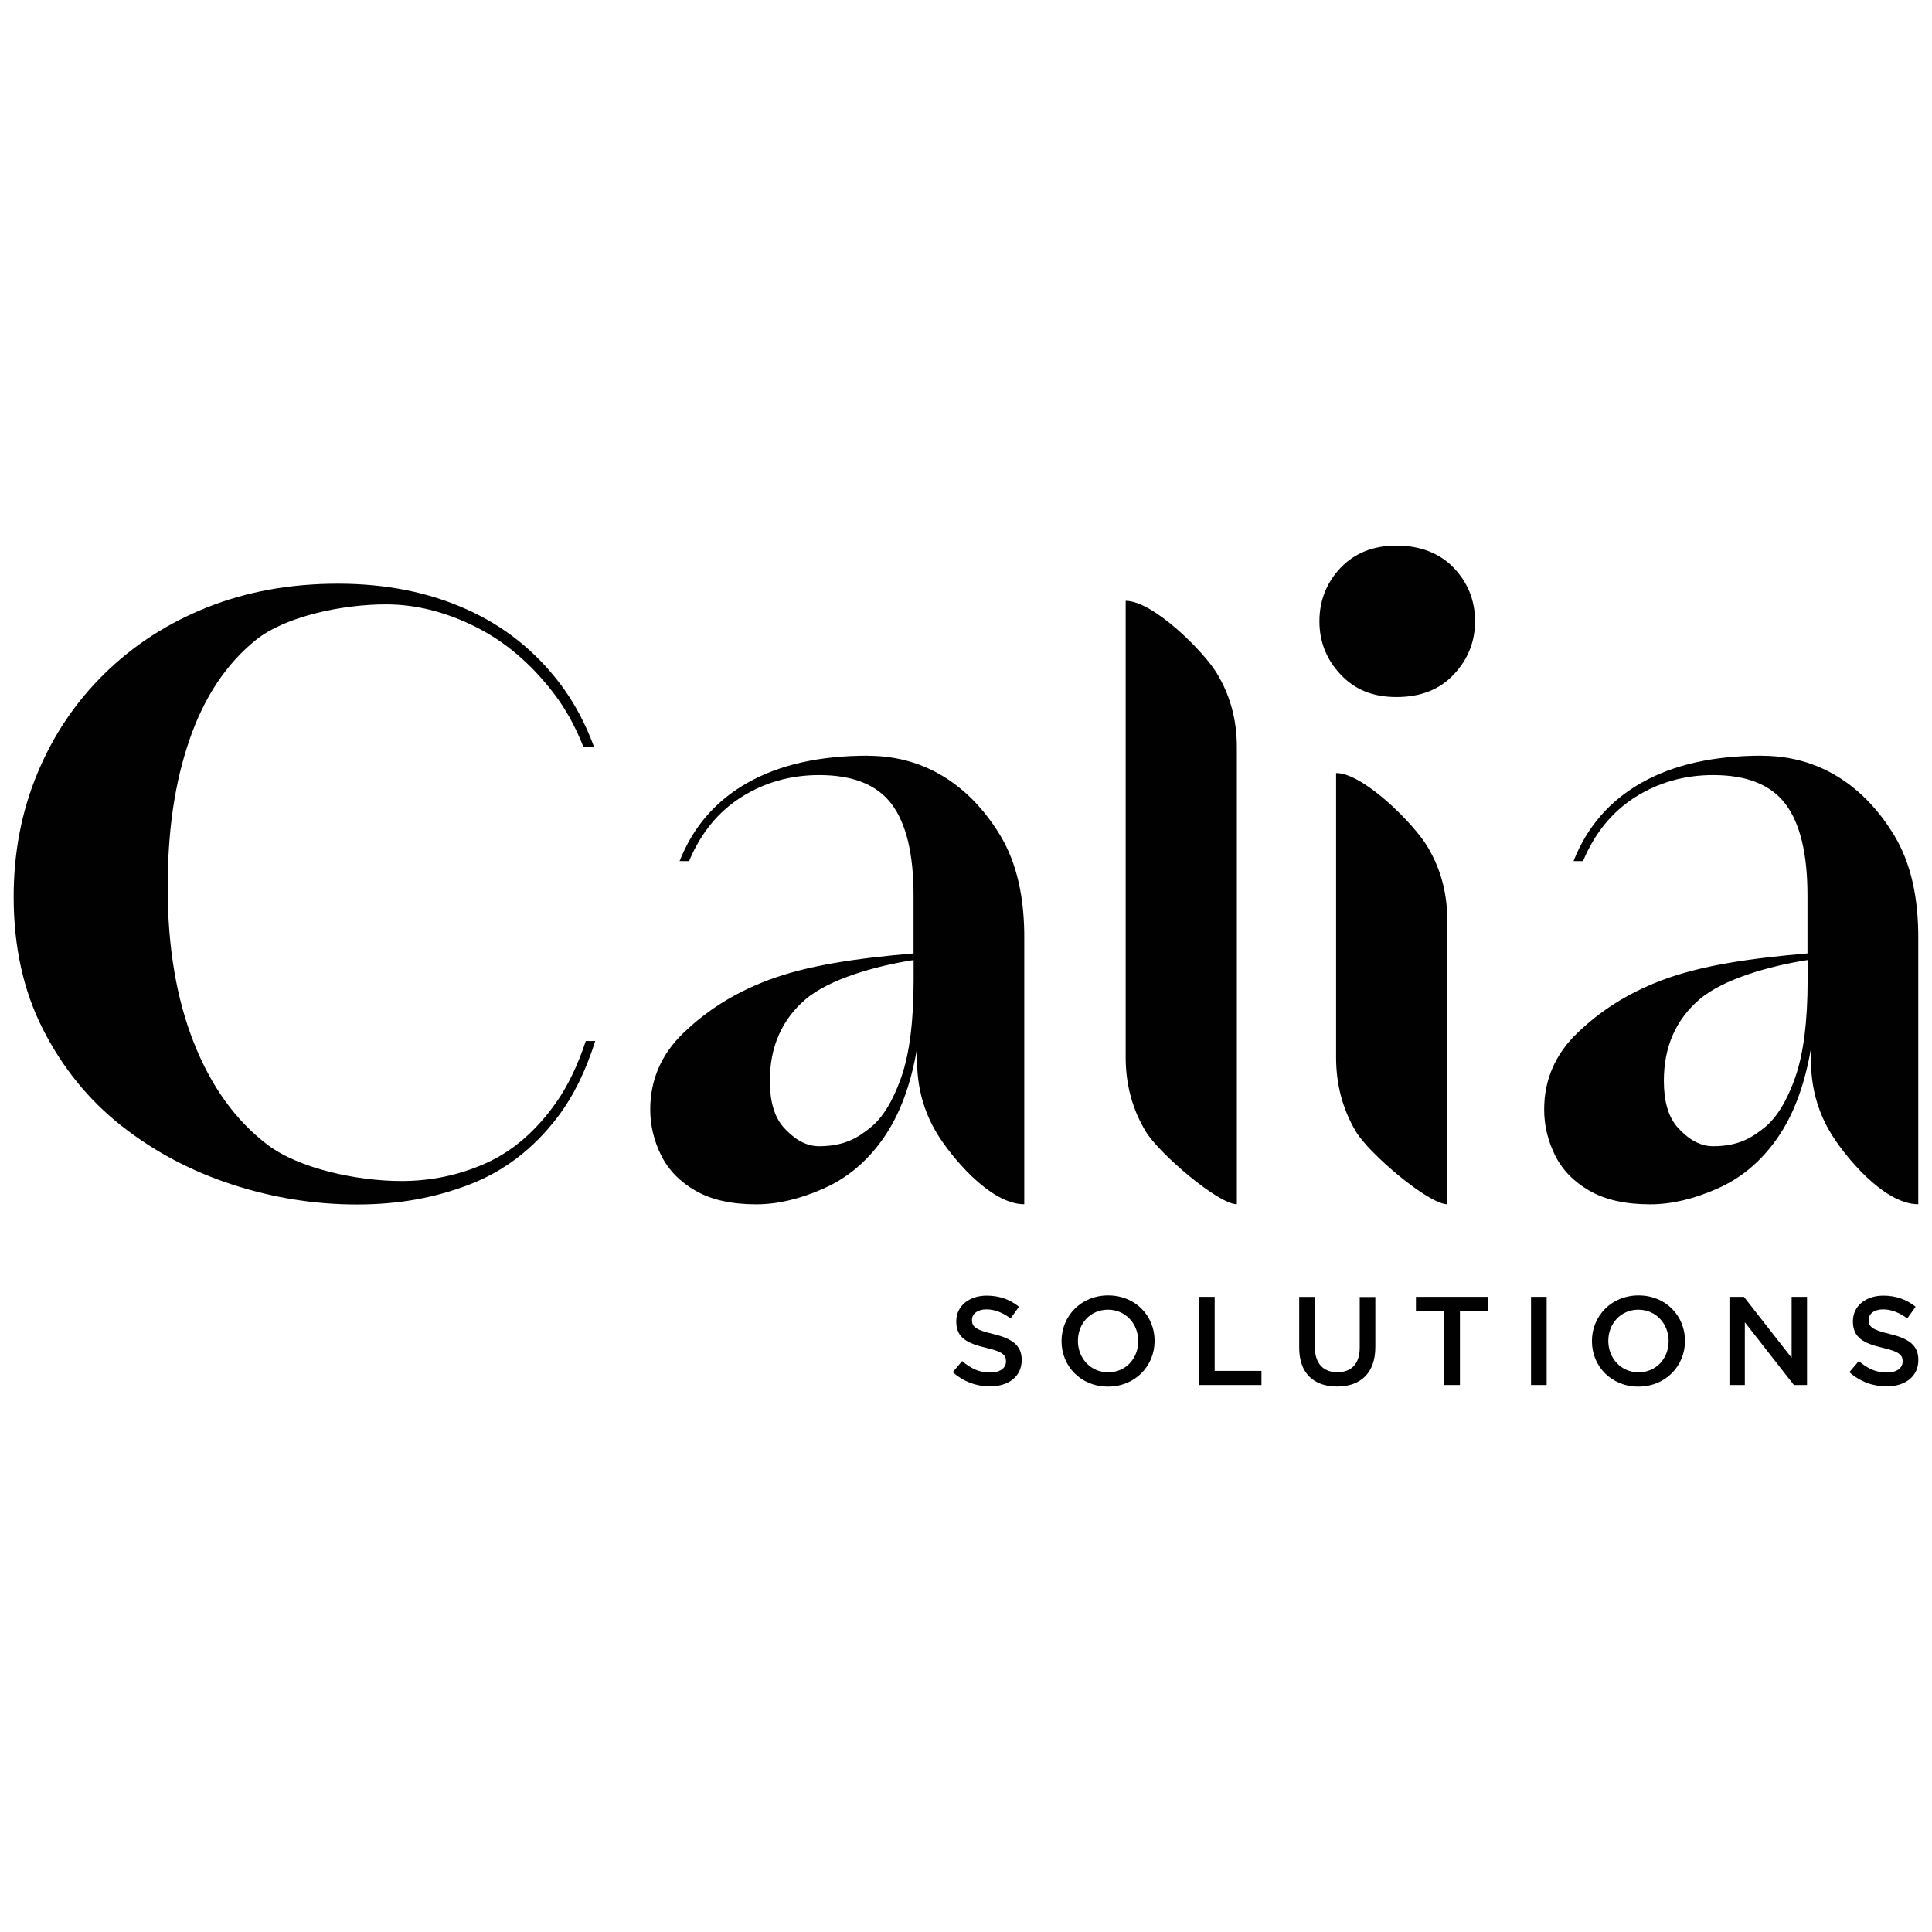 <?xml version="1.0" encoding="UTF-8"?>
<svg id="Calque_1" xmlns="http://www.w3.org/2000/svg" version="1.1" viewBox="0 0 256 256">
  <!-- Generator: Adobe Illustrator 30.0.0, SVG Export Plug-In . SVG Version: 2.1.1 Build 123)  -->
  <defs>
    <style>
      .st0 {
        fill: #010101;
      }
    </style>
  </defs>
  <g>
    <path class="st0" d="M195.45,82.32c0,2.71-.94,5.06-2.82,7.05-1.87,2-4.39,2.99-7.58,2.99s-5.54-1-7.42-2.99c-1.87-1.99-2.8-4.34-2.8-7.05s.93-5.11,2.8-7.08c1.88-1.97,4.35-2.95,7.42-2.95s5.71.99,7.58,2.95c1.88,1.97,2.82,4.33,2.82,7.08"/>
    <path class="st0" d="M102.01,143.22c0,2.71.59,4.74,1.77,6.1,1.19,1.35,2.77,2.56,4.74,2.56,3.45,0,5.22-1.19,6.83-2.48,1.6-1.29,2.96-3.5,4.06-6.62,1.1-3.13,1.65-7.44,1.65-12.93v-2.64c-4.94.76-11.17,2.5-14.33,5.21-3.15,2.71-4.72,6.31-4.72,10.79M115,100.14c10.08,0,15.38,6.96,17.55,10.58,2.18,3.62,3.23,8.25,3.17,13.91v34.94c-4.63,0-9.89-6.58-11.62-9.47-1.72-2.89-2.58-6.07-2.58-9.54v-1.69c-.83,4.9-2.32,8.88-4.47,11.95-2.14,3.07-4.79,5.29-7.95,6.68-3.15,1.39-6.09,2.08-8.9,2.08-3.28,0-5.96-.6-8.05-1.81-2.09-1.2-3.61-2.78-4.57-4.73-.95-1.95-1.42-3.95-1.42-6.02,0-3.95,1.47-7.34,4.41-10.16,2.95-2.83,6.42-5.14,11.01-6.91,5.37-2.06,11.97-2.97,19.47-3.62v-7.7c0-5.49-.97-9.51-2.9-12.08-1.93-2.56-5.13-3.85-9.6-3.85-3.81,0-7.25.98-10.32,2.92-3.07,1.95-5.38,4.78-6.92,8.48h-1.26c1.79-4.54,4.79-8,9.02-10.39,4.24-2.39,9.54-3.58,15.92-3.58"/>
    <path class="st0" d="M149.16,79.61c3.63,0,10.34,6.7,12.09,9.62,1.76,2.91,2.64,6.17,2.64,9.75v60.59c-2.45,0-10.28-6.69-12.07-9.64-1.78-2.95-2.66-6.22-2.66-9.81v-60.51Z"/>
    <path class="st0" d="M177.04,102.43c3.62,0,10.26,6.71,12.05,9.66,1.79,2.94,2.68,6.21,2.68,9.81v37.67c-2.48,0-10.35-6.69-12.11-9.64-1.75-2.95-2.62-6.22-2.62-9.81v-37.69Z"/>
    <path class="st0" d="M126.24,181.82l1.25-1.47c1.13.97,2.26,1.52,3.72,1.52,1.28,0,2.09-.58,2.09-1.47v-.03c0-.83-.47-1.28-2.66-1.78-2.51-.6-3.93-1.33-3.93-3.49v-.03c0-2,1.68-3.39,4.03-3.39,1.72,0,3.08.52,4.28,1.47l-1.11,1.55c-1.06-.78-2.12-1.2-3.2-1.2-1.21,0-1.92.62-1.92,1.39v.03c0,.9.54,1.3,2.8,1.84,2.49.6,3.79,1.48,3.79,3.42v.03c0,2.19-1.74,3.49-4.21,3.49-1.8,0-3.5-.62-4.92-1.87"/>
    <path class="st0" d="M150.82,177.72v-.03c0-2.27-1.67-4.15-4.01-4.15s-3.98,1.85-3.98,4.12v.03c0,2.27,1.67,4.15,4.01,4.15s3.98-1.85,3.98-4.12M140.66,177.72v-.03c0-3.29,2.56-6.04,6.18-6.04s6.15,2.72,6.15,6.01v.03c0,3.29-2.56,6.04-6.18,6.04s-6.15-2.72-6.15-6.01"/>
  </g>
  <polygon class="st0" points="158.88 171.84 158.88 183.52 167.15 183.52 167.15 181.65 160.95 181.65 160.95 171.84 158.88 171.84"/>
  <path class="st0" d="M172.15,178.57v-6.72h2.07v6.64c0,2.17,1.13,3.34,2.98,3.34s2.97-1.1,2.97-3.25v-6.72h2.07v6.62c0,3.49-1.99,5.24-5.07,5.24s-5.02-1.75-5.02-5.14"/>
  <polygon class="st0" points="187.62 171.84 187.62 173.74 191.36 173.74 191.36 183.52 193.45 183.52 193.45 173.74 197.19 173.74 197.19 171.84 187.62 171.84"/>
  <rect class="st0" x="202.87" y="171.84" width="2.07" height="11.68"/>
  <path class="st0" d="M221.1,177.72v-.03c0-2.27-1.67-4.15-4.01-4.15s-3.98,1.85-3.98,4.12v.03c0,2.27,1.67,4.15,4.01,4.15s3.98-1.85,3.98-4.12M210.94,177.72v-.03c0-3.29,2.56-6.04,6.18-6.04s6.15,2.72,6.15,6.01v.03c0,3.29-2.56,6.04-6.18,6.04s-6.15-2.72-6.15-6.01"/>
  <polygon class="st0" points="237.4 171.84 237.4 179.92 231.08 171.84 229.16 171.84 229.16 183.52 231.2 183.52 231.2 175.21 237.7 183.52 239.44 183.52 239.44 171.84 237.4 171.84"/>
  <g>
    <path class="st0" d="M245.05,181.82l1.25-1.47c1.13.97,2.26,1.52,3.72,1.52,1.28,0,2.09-.58,2.09-1.47v-.03c0-.83-.47-1.28-2.66-1.78-2.51-.6-3.93-1.33-3.93-3.49v-.03c0-2,1.68-3.39,4.03-3.39,1.72,0,3.08.52,4.28,1.47l-1.11,1.55c-1.06-.78-2.12-1.2-3.2-1.2-1.21,0-1.92.62-1.92,1.39v.03c0,.9.54,1.3,2.8,1.84,2.49.6,3.79,1.48,3.79,3.42v.03c0,2.19-1.74,3.49-4.21,3.49-1.8,0-3.51-.62-4.92-1.87"/>
    <path class="st0" d="M220.47,143.22c0,2.71.59,4.74,1.77,6.1,1.19,1.35,2.77,2.56,4.74,2.56,3.45,0,5.22-1.19,6.83-2.48,1.6-1.29,2.96-3.5,4.06-6.62,1.1-3.13,1.65-7.44,1.65-12.93v-2.64c-4.94.76-11.17,2.5-14.33,5.21-3.15,2.71-4.72,6.31-4.72,10.79M233.46,100.14c10.08,0,15.38,6.96,17.55,10.58,2.18,3.62,3.23,8.25,3.17,13.91v34.94c-4.63,0-9.89-6.58-11.62-9.47-1.73-2.89-2.59-6.07-2.59-9.54v-1.69c-.83,4.9-2.32,8.88-4.47,11.95-2.14,3.07-4.79,5.29-7.95,6.68-3.15,1.39-6.09,2.08-8.9,2.08-3.28,0-5.96-.6-8.05-1.81-2.09-1.2-3.61-2.78-4.57-4.73-.95-1.95-1.42-3.95-1.42-6.02,0-3.95,1.47-7.34,4.41-10.16,2.95-2.83,6.42-5.14,11.01-6.91,5.37-2.06,11.97-2.97,19.47-3.62v-7.7c0-5.49-.97-9.51-2.9-12.08-1.93-2.56-5.13-3.85-9.6-3.85-3.81,0-7.25.98-10.32,2.92-3.07,1.95-5.38,4.78-6.92,8.48h-1.26c1.79-4.54,4.79-8,9.02-10.39,4.24-2.39,9.54-3.58,15.92-3.58"/>
    <path class="st0" d="M73.59,146.23c-2.64,3.71-5.72,6.34-9.23,7.91-3.51,1.57-7.24,2.35-11.18,2.35-5.77,0-13.5-1.6-17.74-4.81-4.23-3.22-7.48-7.74-9.78-13.58-2.29-5.83-3.44-12.65-3.44-20.43s.96-14.05,2.9-19.68c1.94-5.63,4.86-10.02,8.77-13.18,3.9-3.15,11.47-4.73,17.25-4.73,3.93,0,7.85.98,11.78,2.93,3.94,1.95,7.41,4.89,10.42,8.81,1.61,2.09,2.93,4.5,3.98,7.19h1.41c-1.14-3.11-2.63-5.92-4.5-8.39-3.3-4.37-7.46-7.68-12.46-9.91-5-2.24-10.66-3.37-16.99-3.37s-12.09,1.05-17.34,3.14c-5.24,2.09-9.78,5.03-13.62,8.81-3.84,3.77-6.8,8.18-8.88,13.22-2.09,5.04-3.13,10.48-3.13,16.32,0,6.61,1.29,12.46,3.89,17.57,2.59,5.09,6.05,9.35,10.4,12.78,4.35,3.42,9.24,6,14.65,7.77,5.43,1.77,10.94,2.65,16.54,2.65s10.34-.89,14.93-2.65c4.59-1.77,8.47-4.74,11.66-8.93,2.08-2.73,3.74-6.1,4.99-10.08h-1.25c-1.08,3.27-2.42,6.04-4.04,8.31"/>
  </g>
</svg>